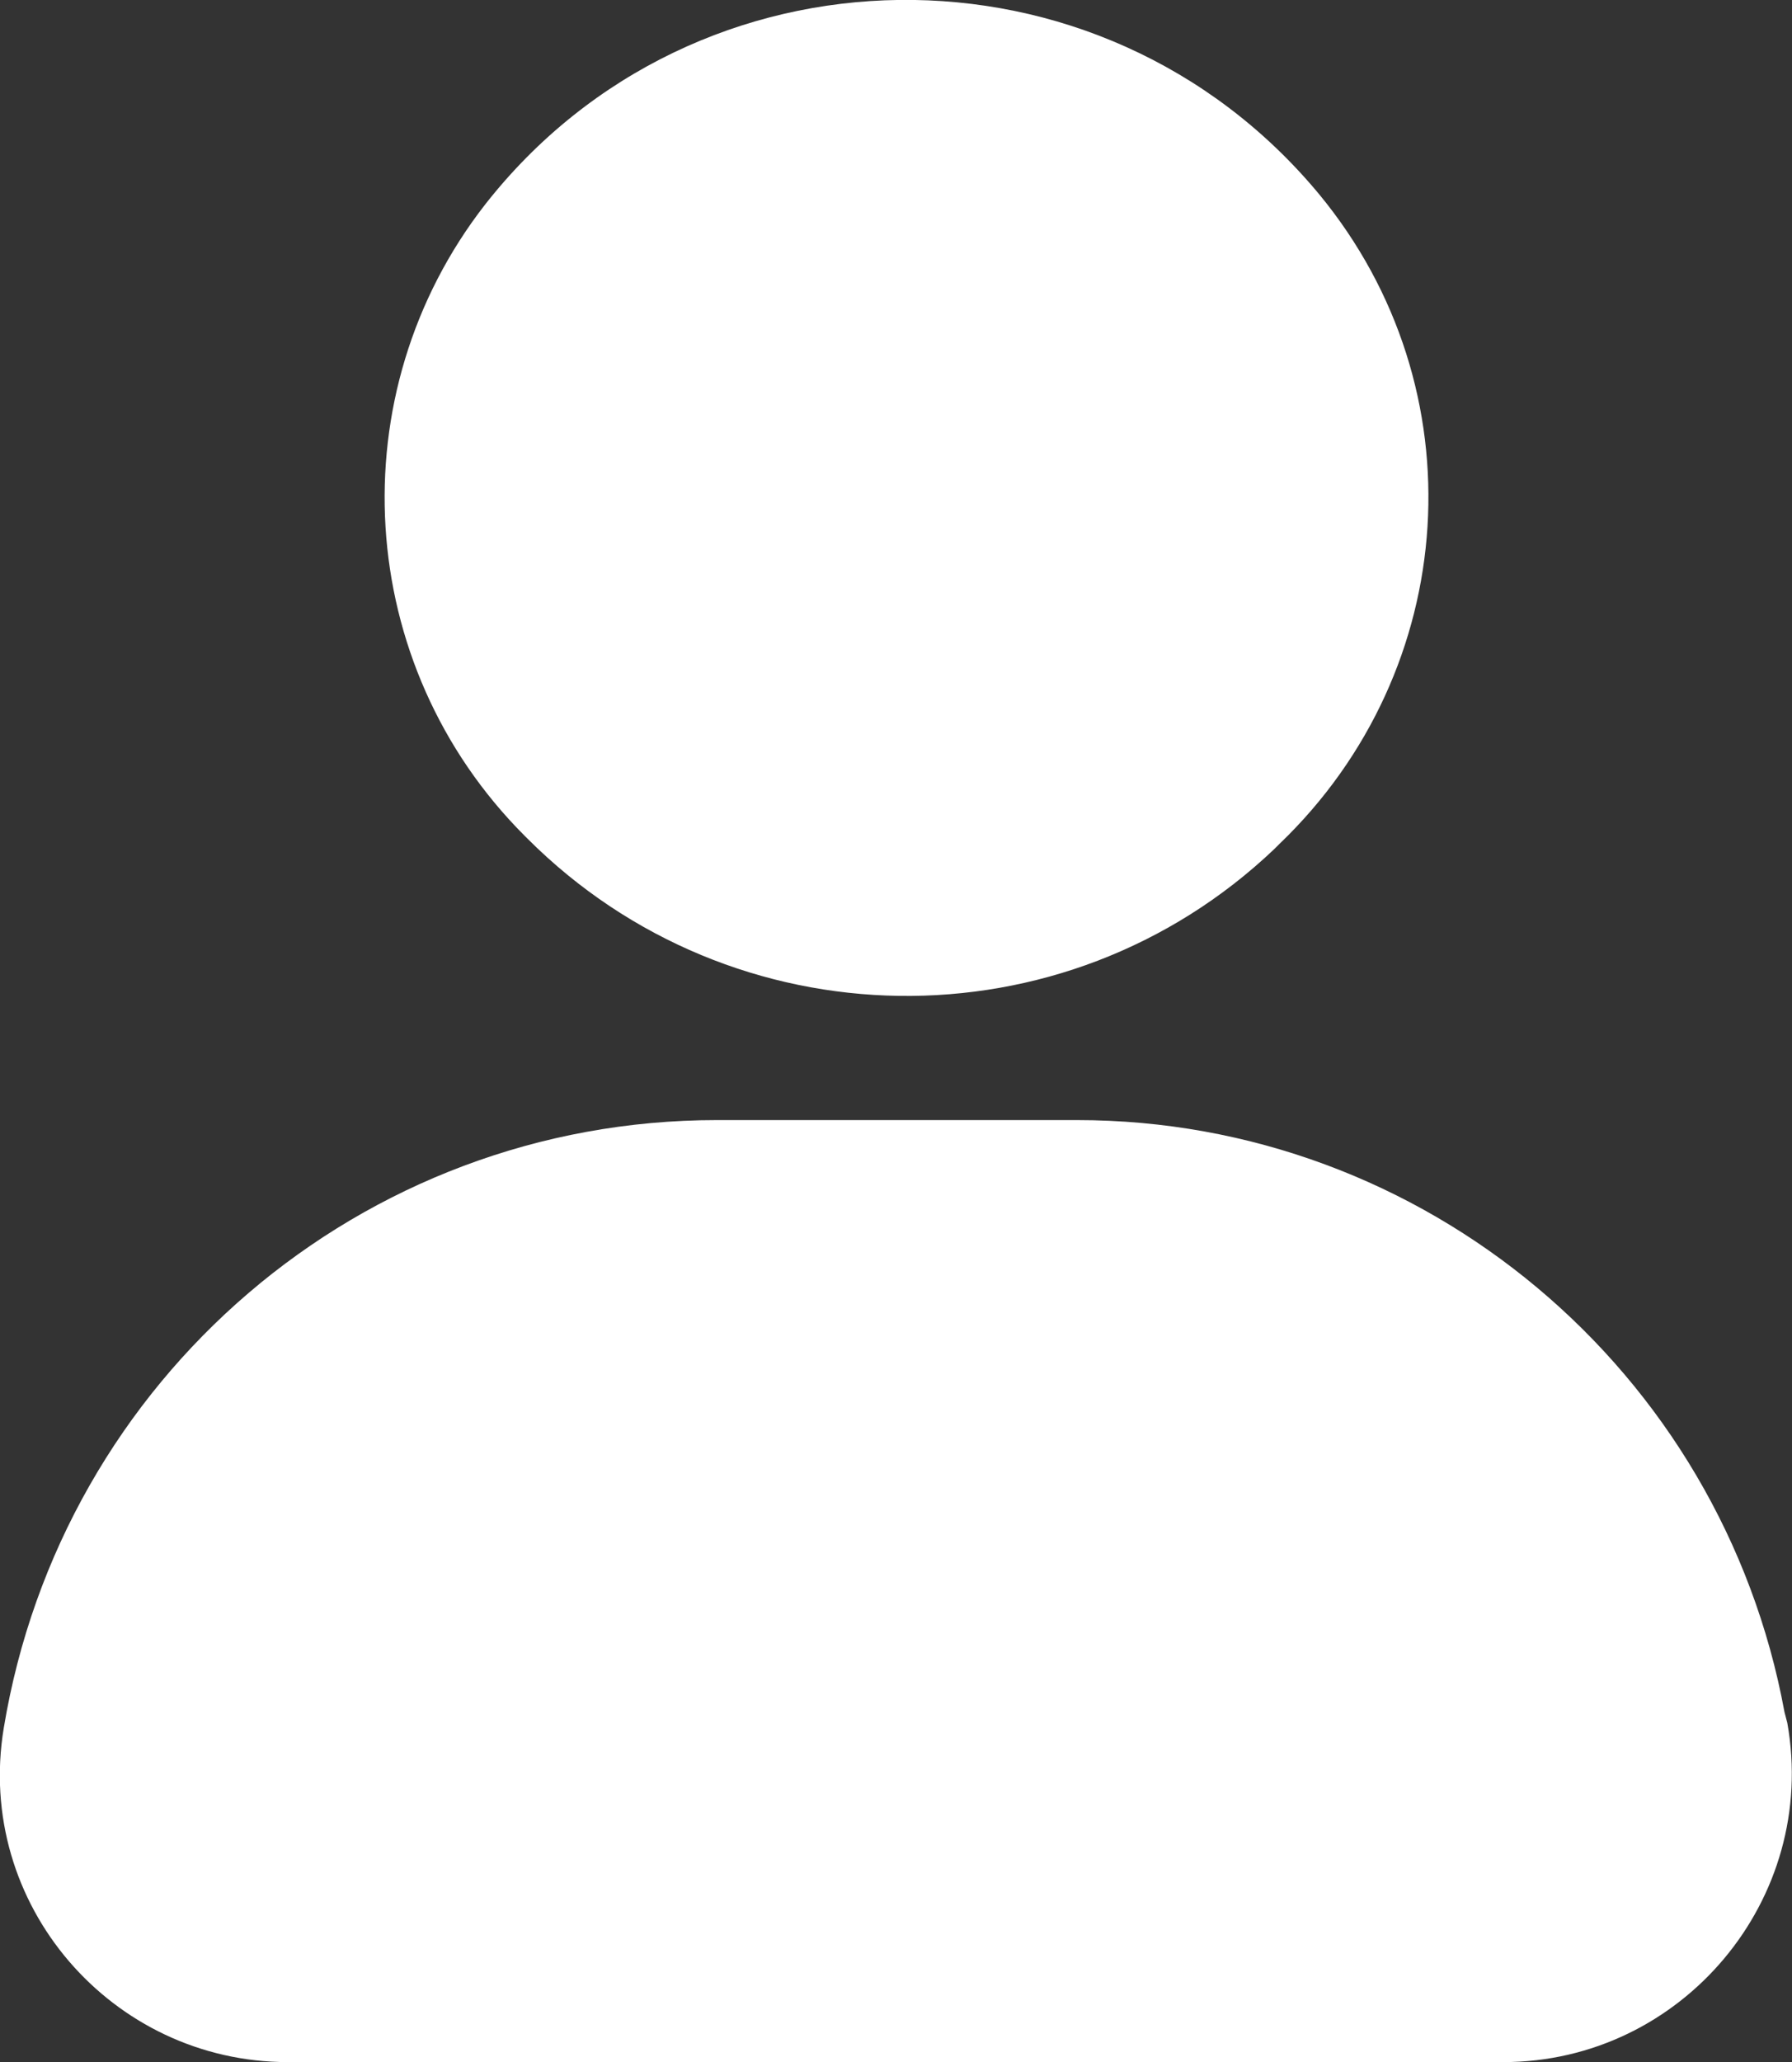 <svg version="1.1" xmlns="http://www.w3.org/2000/svg" xmlns:xlink="http://www.w3.org/1999/xlink" x="0px" y="0px" viewBox="0 0 381.5 438.9" style="color:#fff"><rect x="0" y="0" width="381.5" height="438.9" fill="#333333" stroke="none"/><path fill="currentColor" d="M379.9,364.4c-13.4-72.8-76.7-126-150.6-126h-76.7C77,238.4,13.1,293.3,0.8,367.8c-6.2,37.5,23,71.1,60.5,71.1     H320c38.1,0,67.2-34.7,60.5-72.2L379.9,364.4z"/><path fill="currentColor" d="M112.3,178.5c43.7,43.7,114.2,44.8,159,2.2l1.1-1.1c38.6-37,42.6-96.9,8.4-138.3    c-46.5-56-132.7-54.9-177.5,2.2c-31.4,40.3-28,98,8.4,134.4L112.3,178.5z"/></svg>